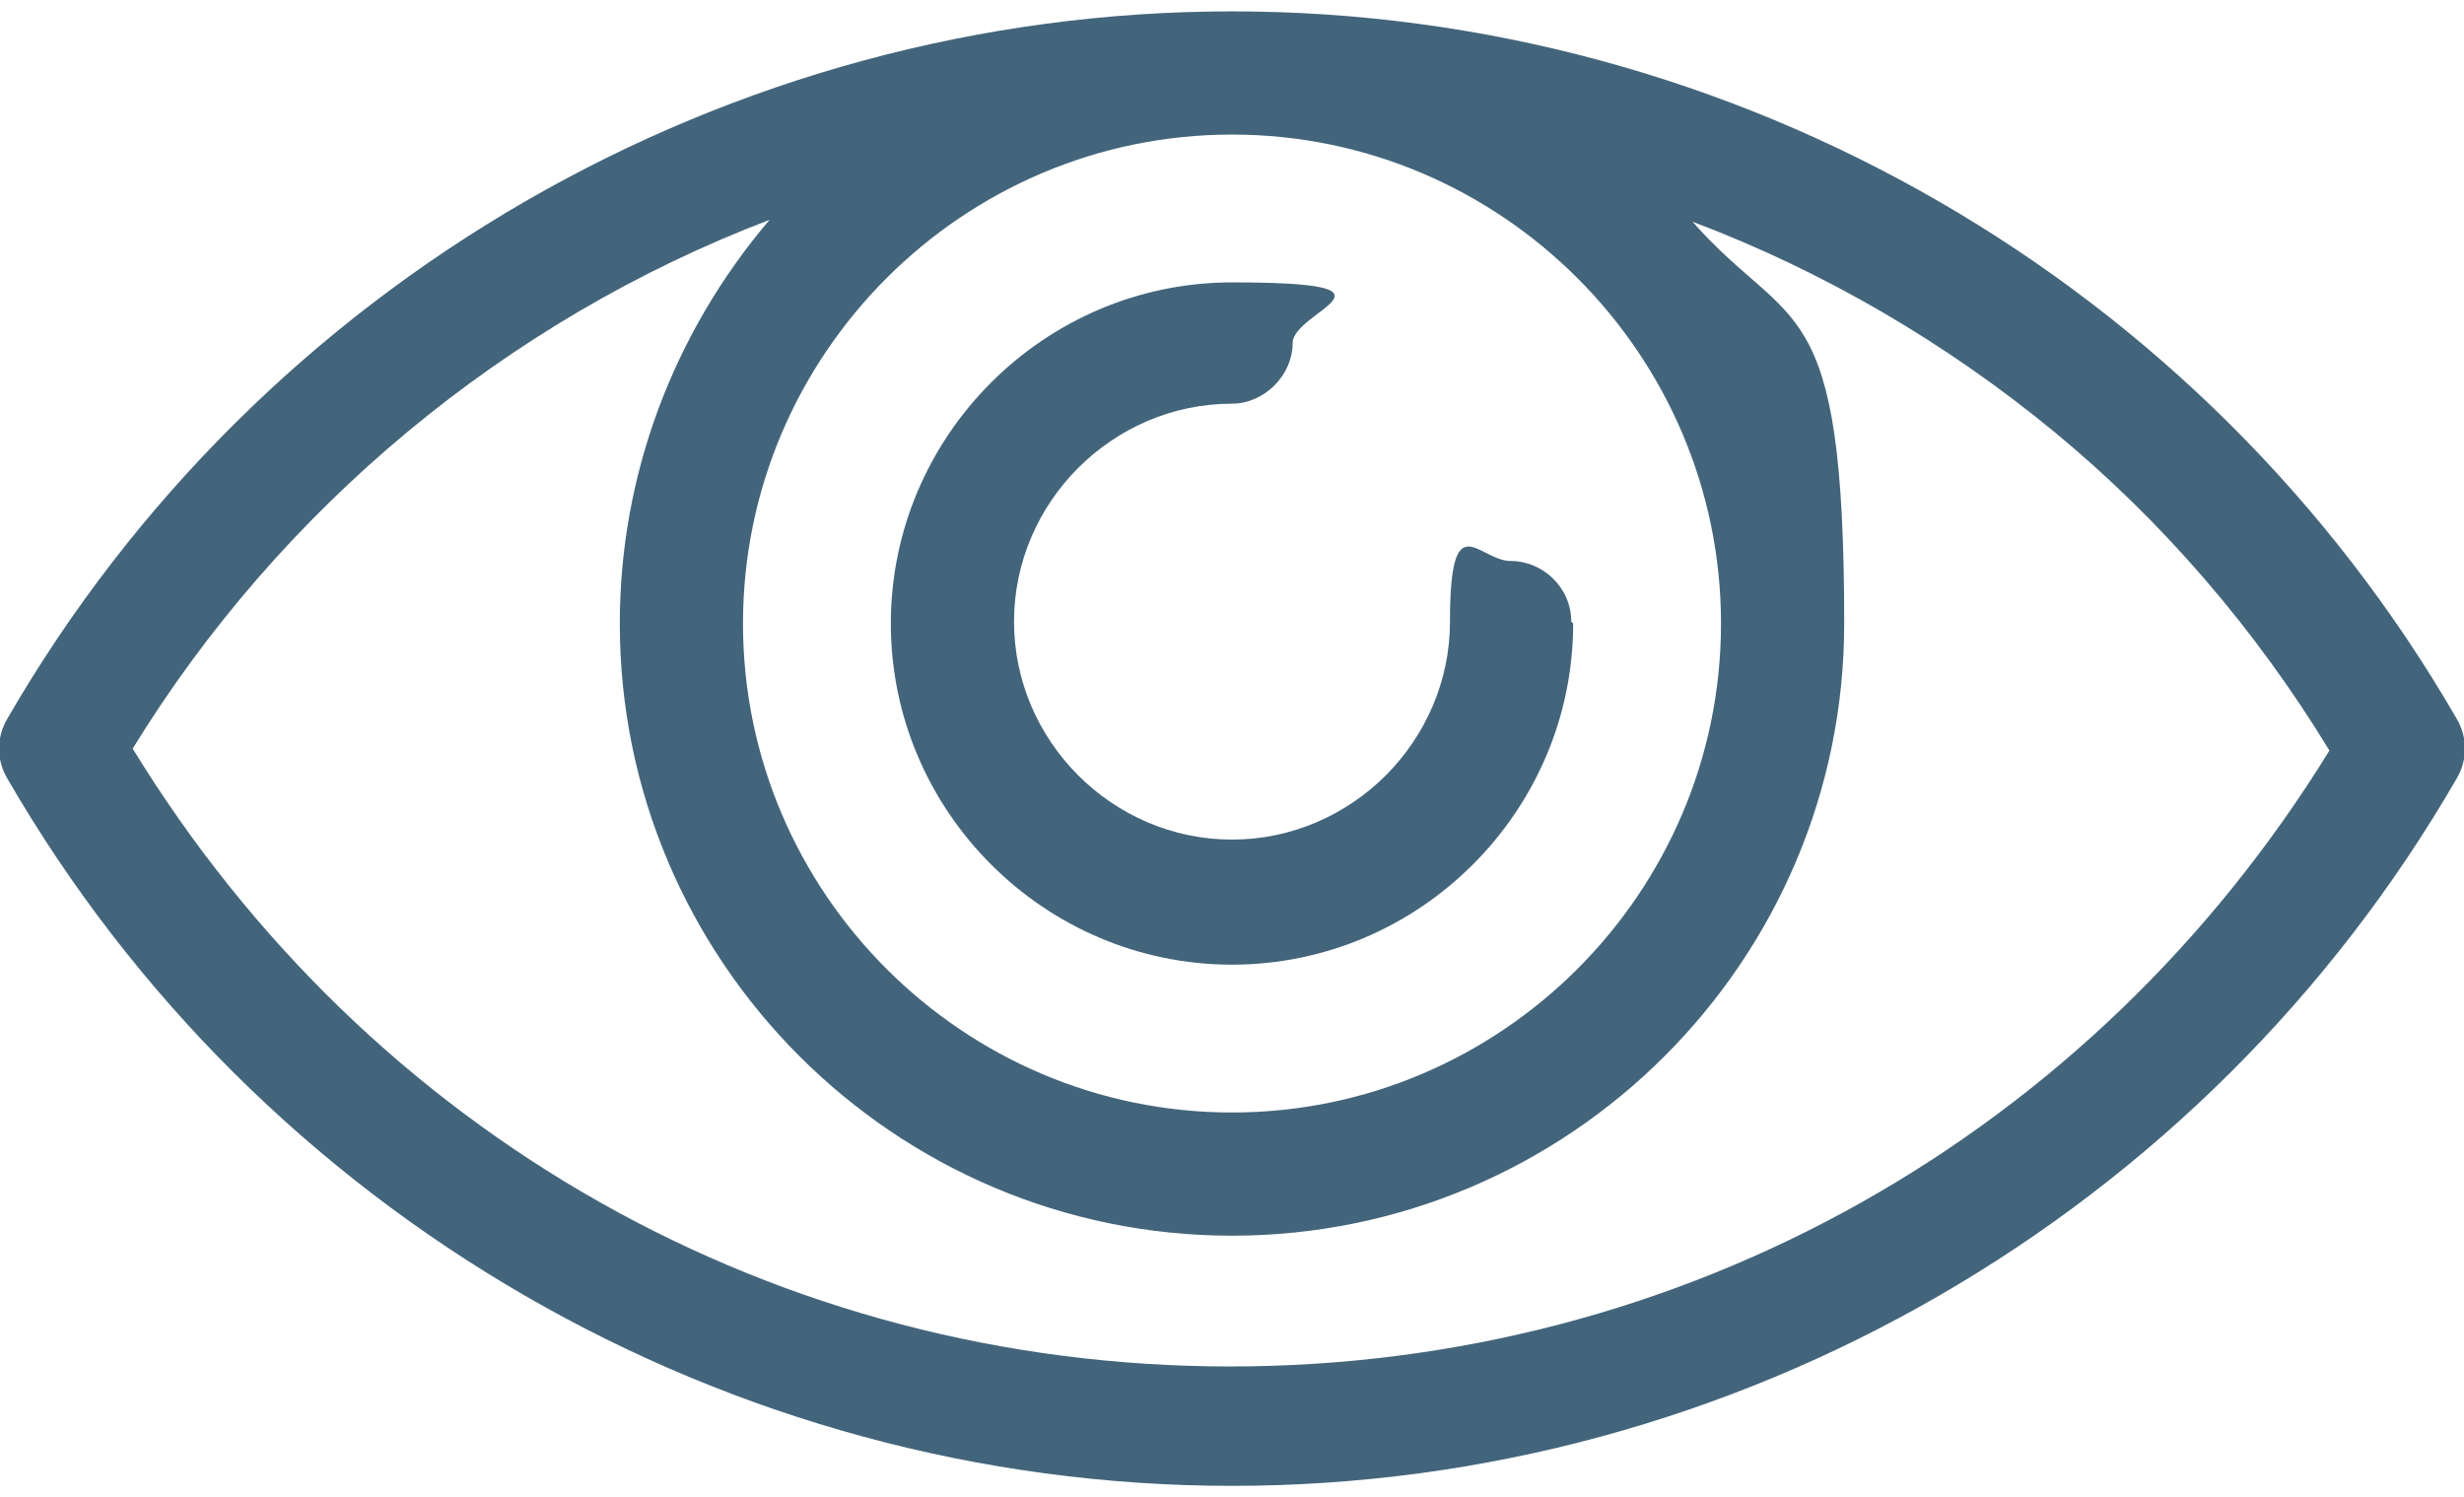 <?xml version="1.0" encoding="UTF-8"?>
<svg xmlns="http://www.w3.org/2000/svg" id="Ebene_1" version="1.1" viewBox="0 0 130 79">
  <defs>
    <style>
      .st0 {
        fill: #43657c;
      }
    </style>
  </defs>
  <path class="st0" d="M129.6,37.9C116.3,14.9,91.6.6,65,.6S13.7,14.9.4,37.9c-.6,1-.6,2.2,0,3.2,13.3,23,38,37.3,64.6,37.3s51.3-14.3,64.6-37.3c.6-1,.6-2.2,0-3.2ZM65,7.1c14.2,0,25.8,11.6,25.8,25.8s-11.6,25.8-25.8,25.8-25.8-11.6-25.8-25.8,11.6-25.8,25.8-25.8ZM40.6,11.6h0c-5.1,6-7.9,13.5-7.9,21.3,0,17.8,14.5,32.3,32.3,32.3s32.3-14.5,32.3-32.3-2.8-15.3-8-21.2h0c6.9,2.6,13.4,6.4,19.1,11.1,5.7,4.7,10.6,10.4,14.5,16.8-12.5,20.3-34.1,32.5-58,32.5S19.5,59.9,7,39.5c7.8-12.7,19.7-22.6,33.6-27.9Z"></path>
  <path class="st0" d="M83,32.9c0,9.9-8.1,18-18,18s-18-8.1-18-18,8.1-18,18-18,3.2,1.5,3.2,3.2-1.5,3.2-3.2,3.2c-6.3,0-11.5,5.2-11.5,11.5s5.2,11.5,11.5,11.5,11.5-5.2,11.5-11.5,1.5-3.2,3.2-3.2,3.2,1.4,3.2,3.2Z"></path>
</svg>
